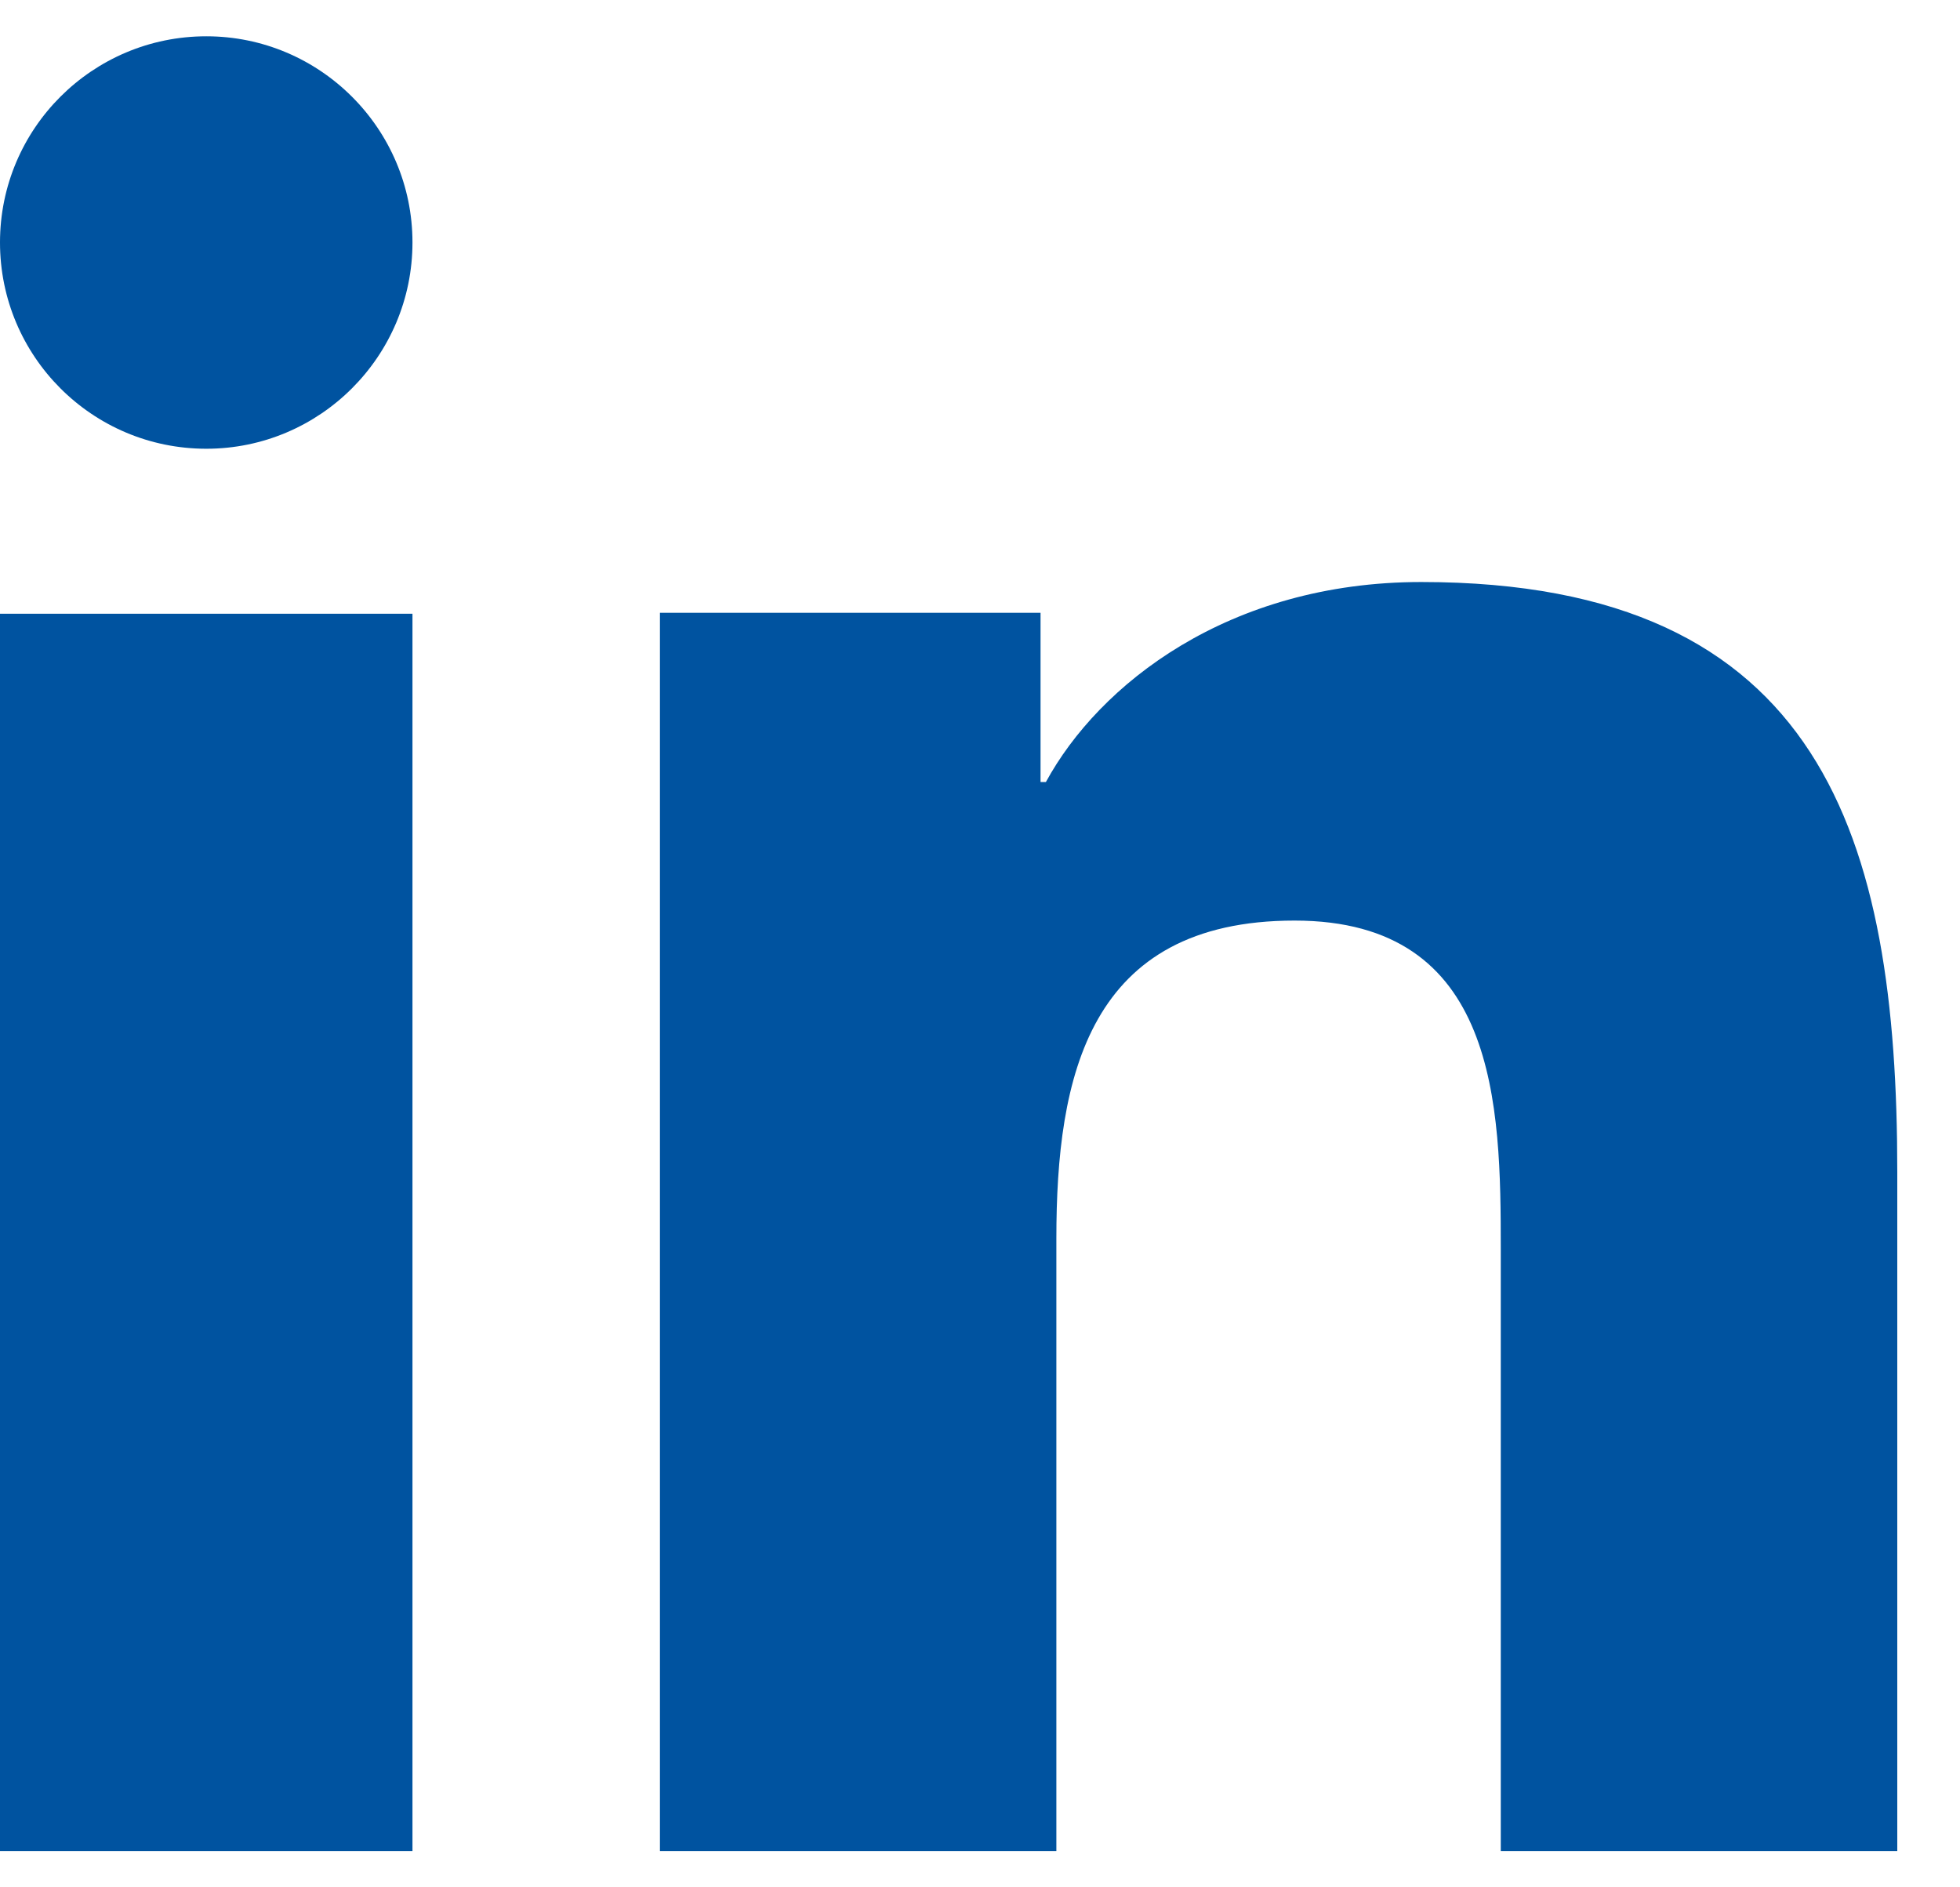 <svg width="27" height="26" viewBox="0 0 27 26" fill="none" xmlns="http://www.w3.org/2000/svg">
<path d="M5.682 25.5H0L0 8.455H5.682L5.682 25.5ZM2.842 6.182C1.27 6.182 0 4.908 0 3.34C0 1.772 1.273 0.5 2.842 0.5C4.408 0.5 5.682 1.774 5.682 3.34C5.682 4.908 4.408 6.182 2.842 6.182ZM26.136 25.5H20.674V17.204C20.674 15.226 20.636 12.682 17.834 12.682C14.99 12.682 14.552 14.836 14.552 17.061L14.552 25.5L9.091 25.5L9.091 8.442L14.334 8.442V10.773H14.408C15.137 9.432 16.921 8.018 19.579 8.018C25.114 8.018 26.136 11.551 26.136 16.144V25.5Z" fill="#0053A0"/>
</svg>
